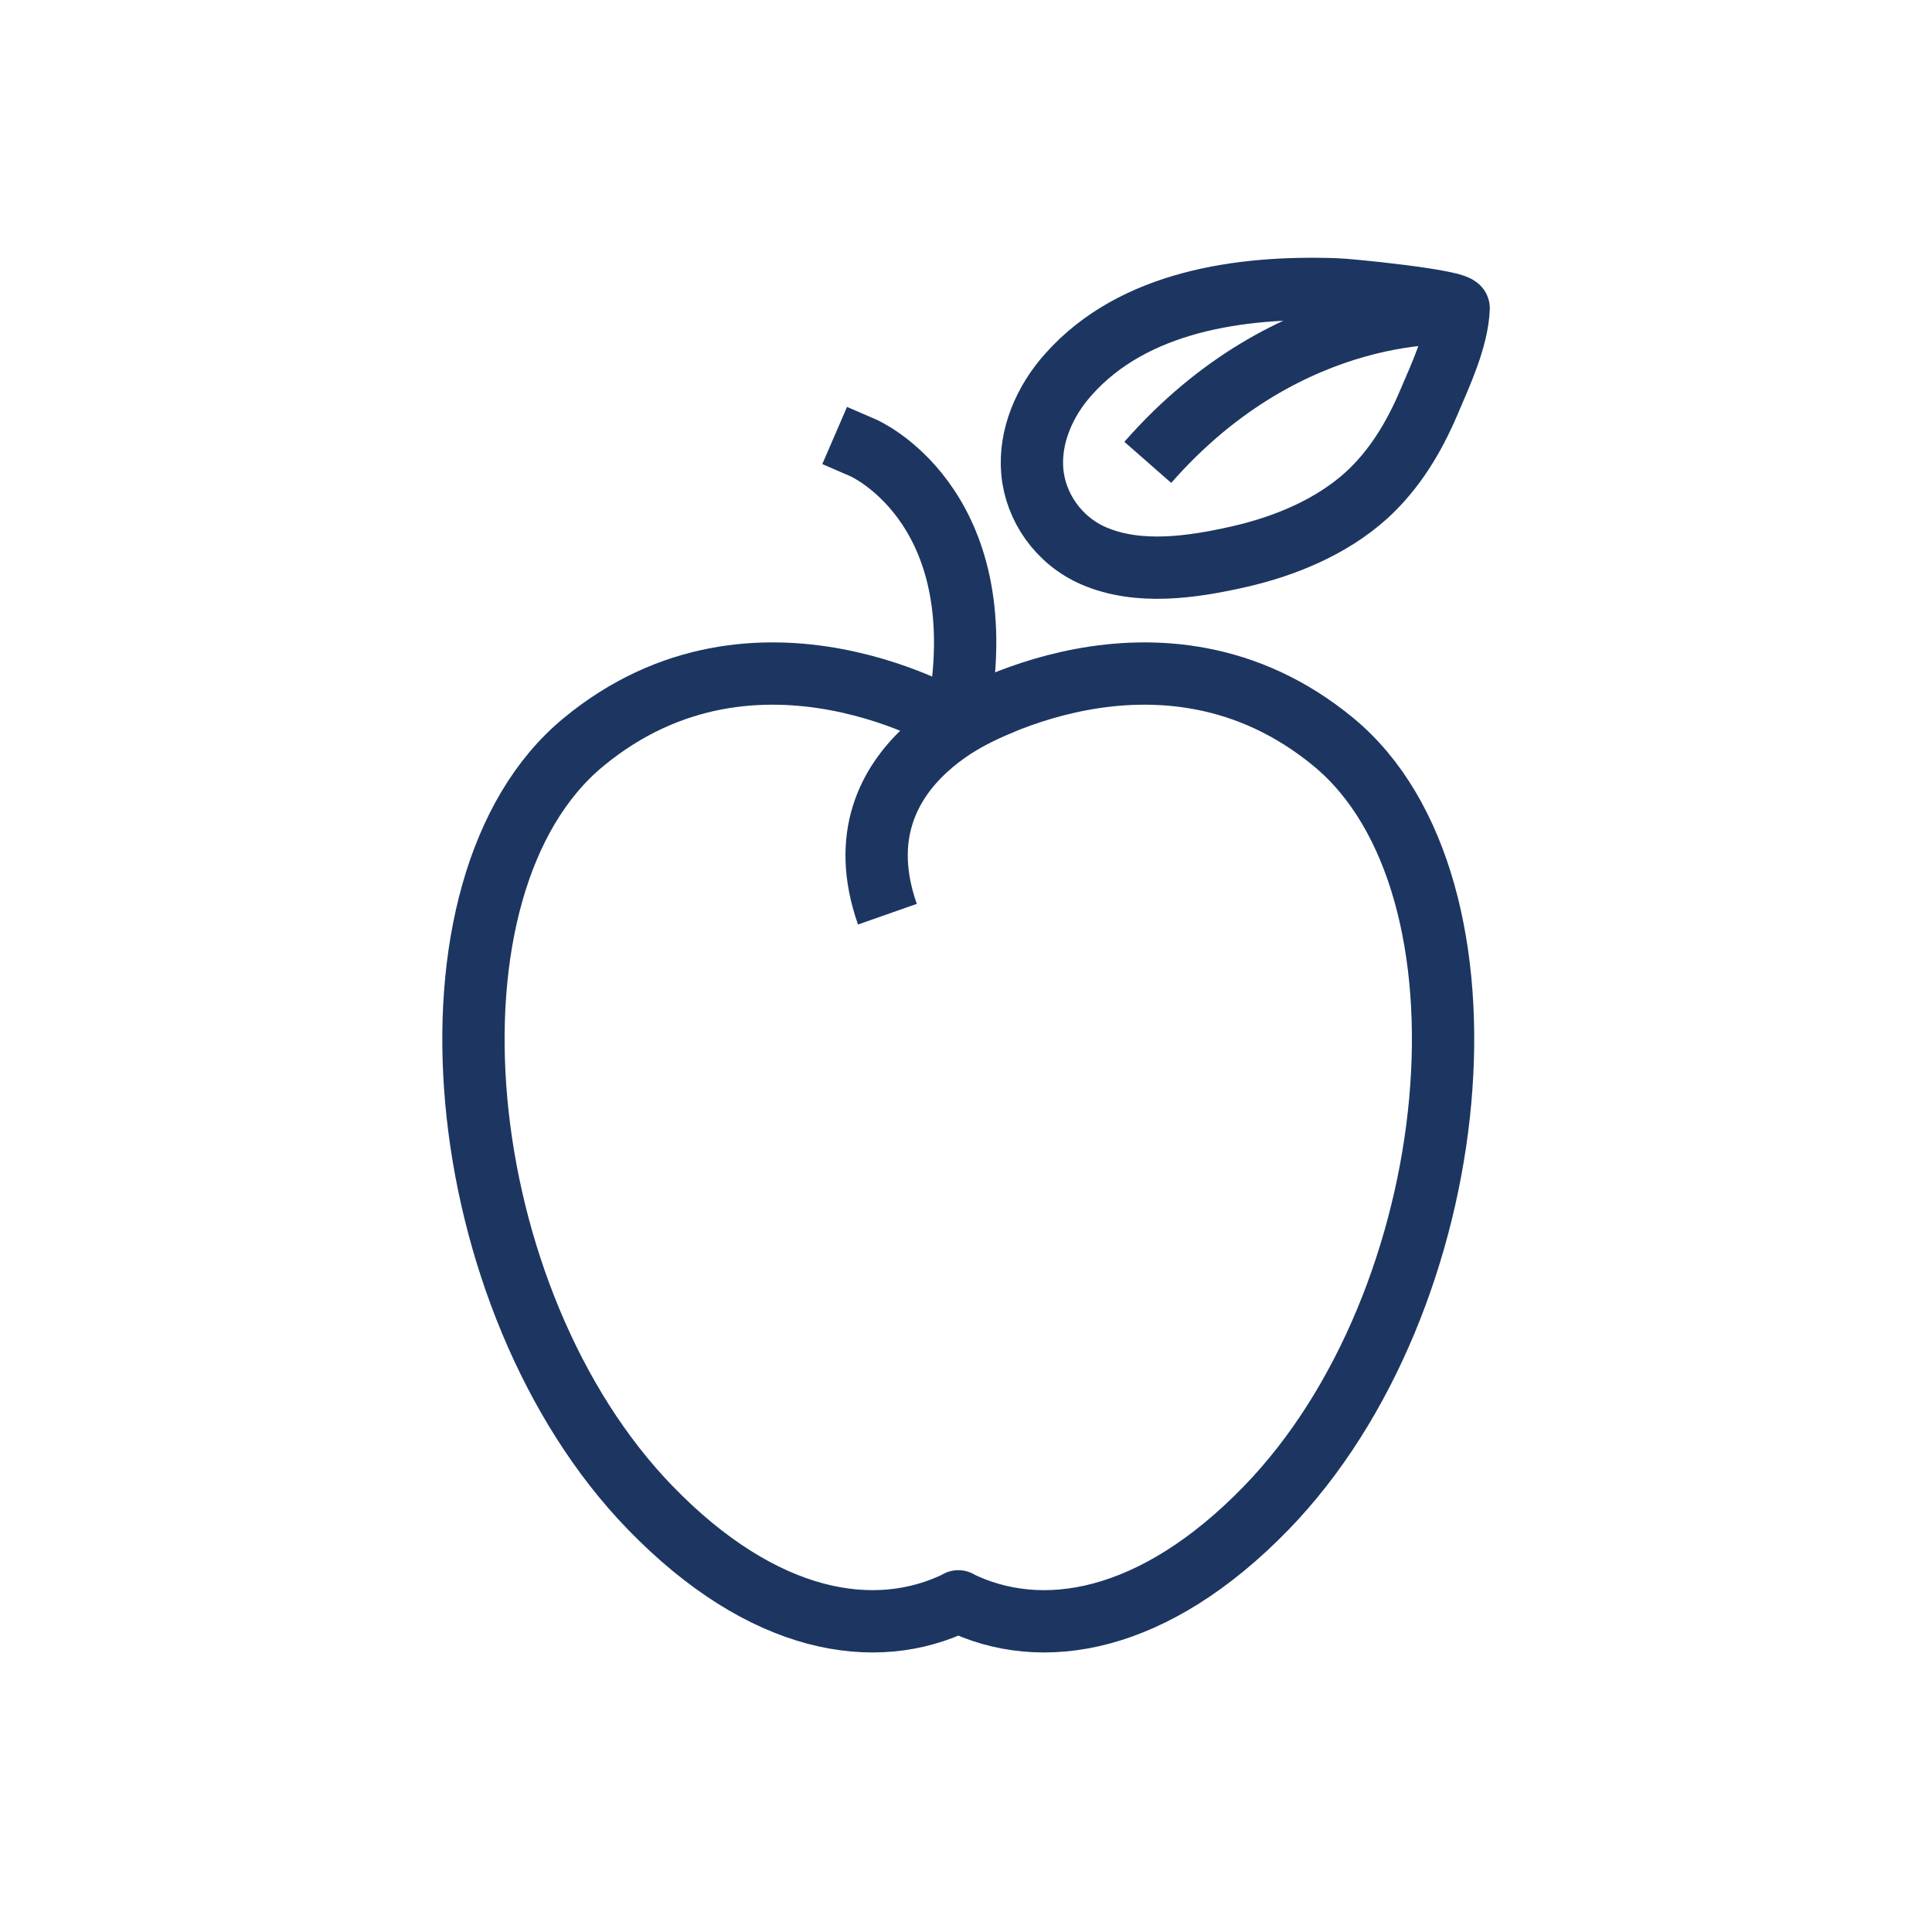 <svg viewBox="0 0 44 44" xmlns="http://www.w3.org/2000/svg" xmlns:xlink="http://www.w3.org/1999/xlink" id="Layer_1" overflow="hidden"><path d="M21.82 36.47C23.72 37.41 26.28 36.98 28.84 34.34 33.41 29.63 34.32 20.16 30.37 16.9 26.42 13.64 21.83 16.5 21.83 16.5 21.83 16.5 17.24 13.64 13.29 16.9 9.32 20.17 10.24 29.63 14.81 34.34 17.37 36.98 19.93 37.41 21.83 36.47L21.82 36.47Z" stroke="#1C3661" stroke-width="1.419" stroke-linecap="square" stroke-linejoin="round" stroke-miterlimit="10" fill="none"/><path d="M22.89 15.99C22.89 15.99 18.96 17.26 20.21 20.82" stroke="#1C3661" stroke-width="1.419" stroke-linejoin="round" stroke-miterlimit="10" fill="none"/><path d="M19.66 10.2C19.66 10.2 22.55 11.45 21.88 15.92" stroke="#1C3661" stroke-width="1.419" stroke-linecap="square" stroke-linejoin="round" stroke-miterlimit="10" fill="none"/><path d="M33.22 7.02C33.22 6.84 30.62 6.59 30.44 6.59 28.23 6.51 25.81 6.87 24.34 8.52 23.78 9.14 23.44 9.95 23.51 10.74 23.58 11.54 24.1 12.31 24.91 12.66 25.93 13.1 27.15 12.92 28.21 12.68 29.27 12.44 30.32 12 31.11 11.29 31.76 10.7 32.2 9.96 32.53 9.19 32.81 8.53 33.19 7.73 33.22 7.02L33.22 7.02Z" stroke="#1C3661" stroke-width="1.419" stroke-linecap="square" stroke-linejoin="round" stroke-miterlimit="10" fill="none"/><path d="M33.22 7.14C33.22 7.14 29.41 6.8 26.14 10.53" stroke="#1C3661" stroke-width="1.419" stroke-linejoin="round" stroke-miterlimit="10" fill="none"/></svg>